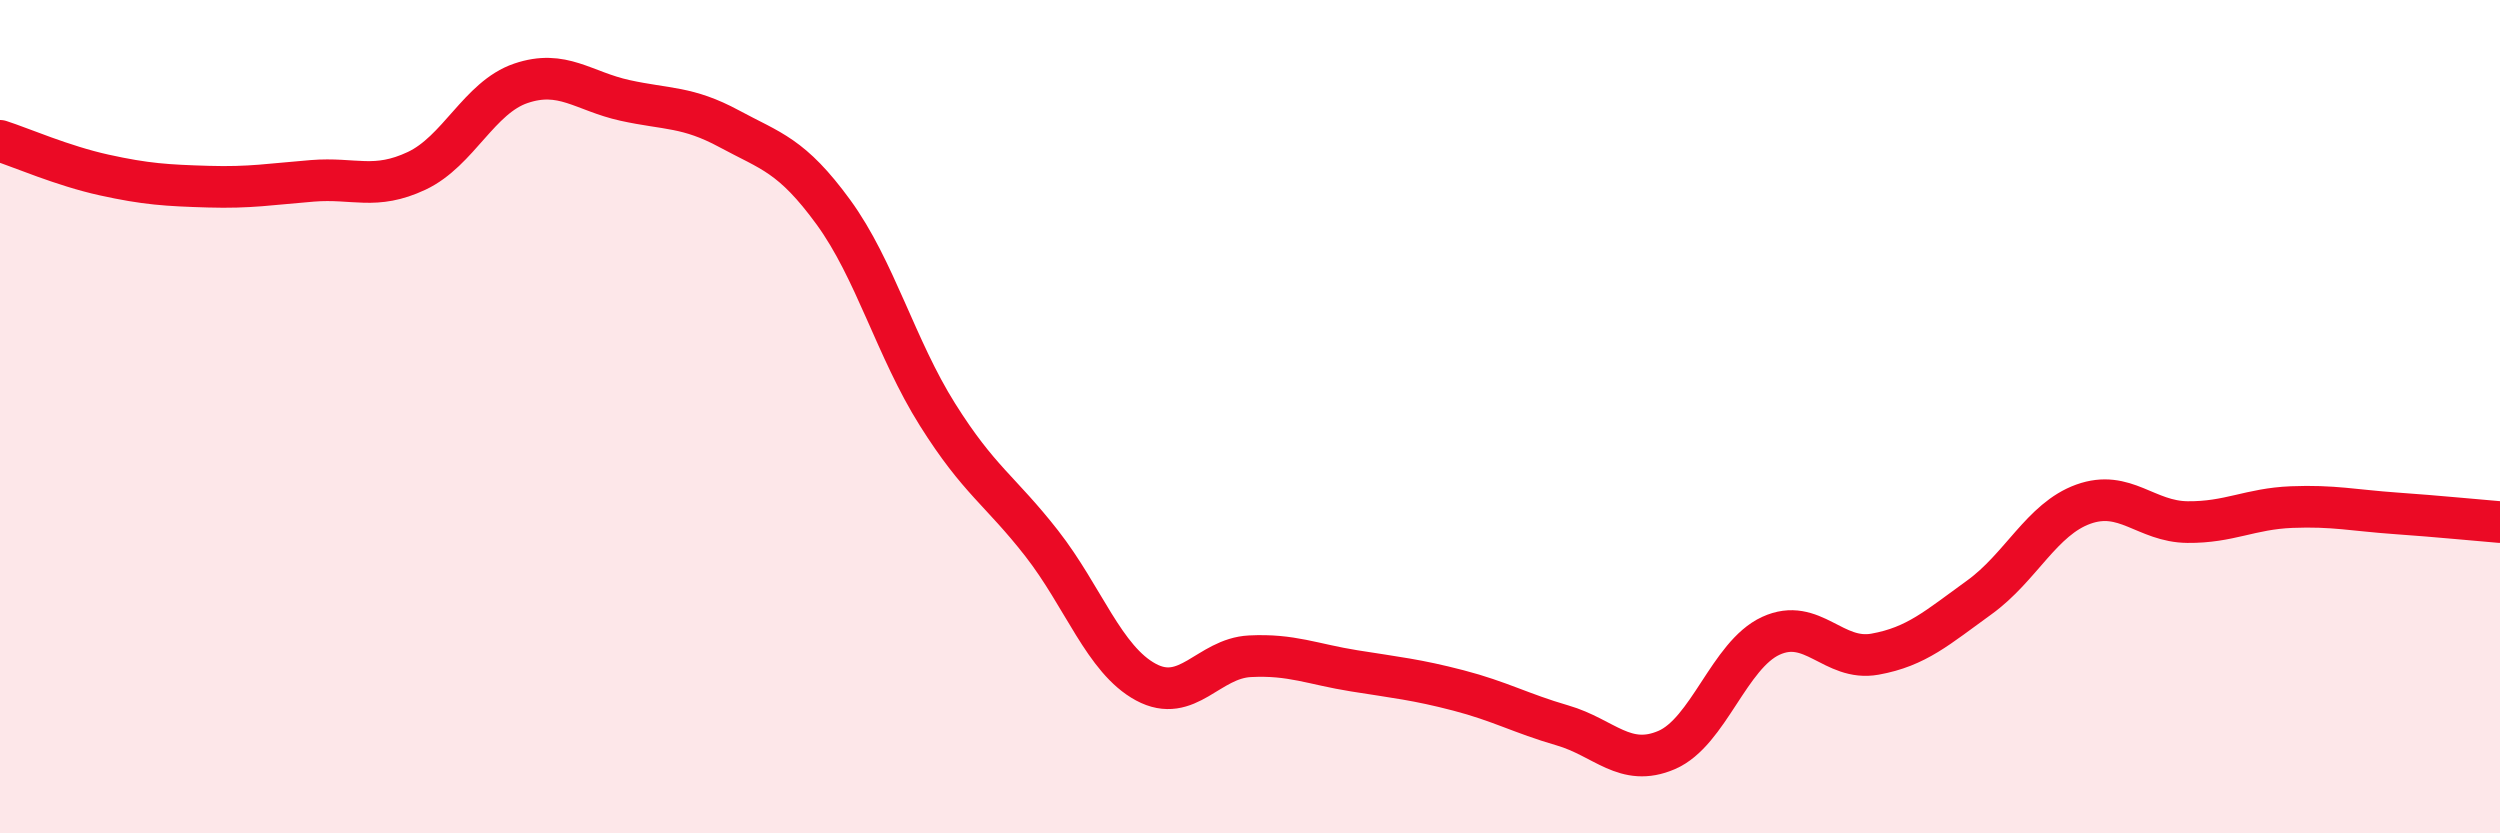 
    <svg width="60" height="20" viewBox="0 0 60 20" xmlns="http://www.w3.org/2000/svg">
      <path
        d="M 0,3.38 C 0.5,3.54 1.5,3.98 2.5,4.2 C 3.5,4.42 4,4.45 5,4.48 C 6,4.51 6.5,4.42 7.5,4.34 C 8.5,4.26 9,4.57 10,4.1 C 11,3.63 11.5,2.34 12.5,2 C 13.5,1.66 14,2.19 15,2.41 C 16,2.63 16.5,2.55 17.5,3.09 C 18.5,3.63 19,3.72 20,5.09 C 21,6.46 21.5,8.36 22.5,9.95 C 23.5,11.54 24,11.76 25,13.04 C 26,14.32 26.5,15.83 27.5,16.37 C 28.5,16.91 29,15.8 30,15.75 C 31,15.7 31.5,15.94 32.5,16.1 C 33.5,16.26 34,16.31 35,16.57 C 36,16.83 36.5,17.12 37.5,17.41 C 38.5,17.7 39,18.43 40,18 C 41,17.57 41.5,15.72 42.5,15.26 C 43.5,14.8 44,15.88 45,15.7 C 46,15.52 46.5,15.06 47.5,14.34 C 48.5,13.62 49,12.46 50,12.1 C 51,11.74 51.5,12.52 52.5,12.53 C 53.5,12.54 54,12.21 55,12.17 C 56,12.13 56.5,12.25 57.5,12.32 C 58.5,12.39 59.5,12.49 60,12.53L60 20L0 20Z"
        fill="#EB0A25"
        opacity="0.1"
        stroke-linecap="round"
        stroke-linejoin="round"
      />
      <path
        d="M 0,3.38 C 0.5,3.54 1.5,3.98 2.5,4.2 C 3.5,4.42 4,4.45 5,4.48 C 6,4.51 6.5,4.42 7.5,4.34 C 8.5,4.26 9,4.57 10,4.1 C 11,3.63 11.5,2.34 12.5,2 C 13.5,1.66 14,2.19 15,2.41 C 16,2.63 16.5,2.55 17.5,3.09 C 18.5,3.63 19,3.72 20,5.09 C 21,6.46 21.5,8.36 22.5,9.95 C 23.5,11.54 24,11.76 25,13.04 C 26,14.32 26.5,15.83 27.5,16.37 C 28.5,16.91 29,15.8 30,15.75 C 31,15.7 31.5,15.94 32.5,16.1 C 33.5,16.26 34,16.31 35,16.57 C 36,16.83 36.5,17.12 37.5,17.41 C 38.5,17.7 39,18.43 40,18 C 41,17.57 41.5,15.72 42.5,15.26 C 43.5,14.8 44,15.88 45,15.7 C 46,15.52 46.5,15.06 47.5,14.34 C 48.5,13.62 49,12.46 50,12.1 C 51,11.74 51.5,12.52 52.5,12.53 C 53.5,12.54 54,12.21 55,12.17 C 56,12.13 56.5,12.25 57.5,12.32 C 58.5,12.39 59.5,12.49 60,12.53"
        stroke="#EB0A25"
        stroke-width="1"
        fill="none"
        stroke-linecap="round"
        stroke-linejoin="round"
      />
    </svg>
  